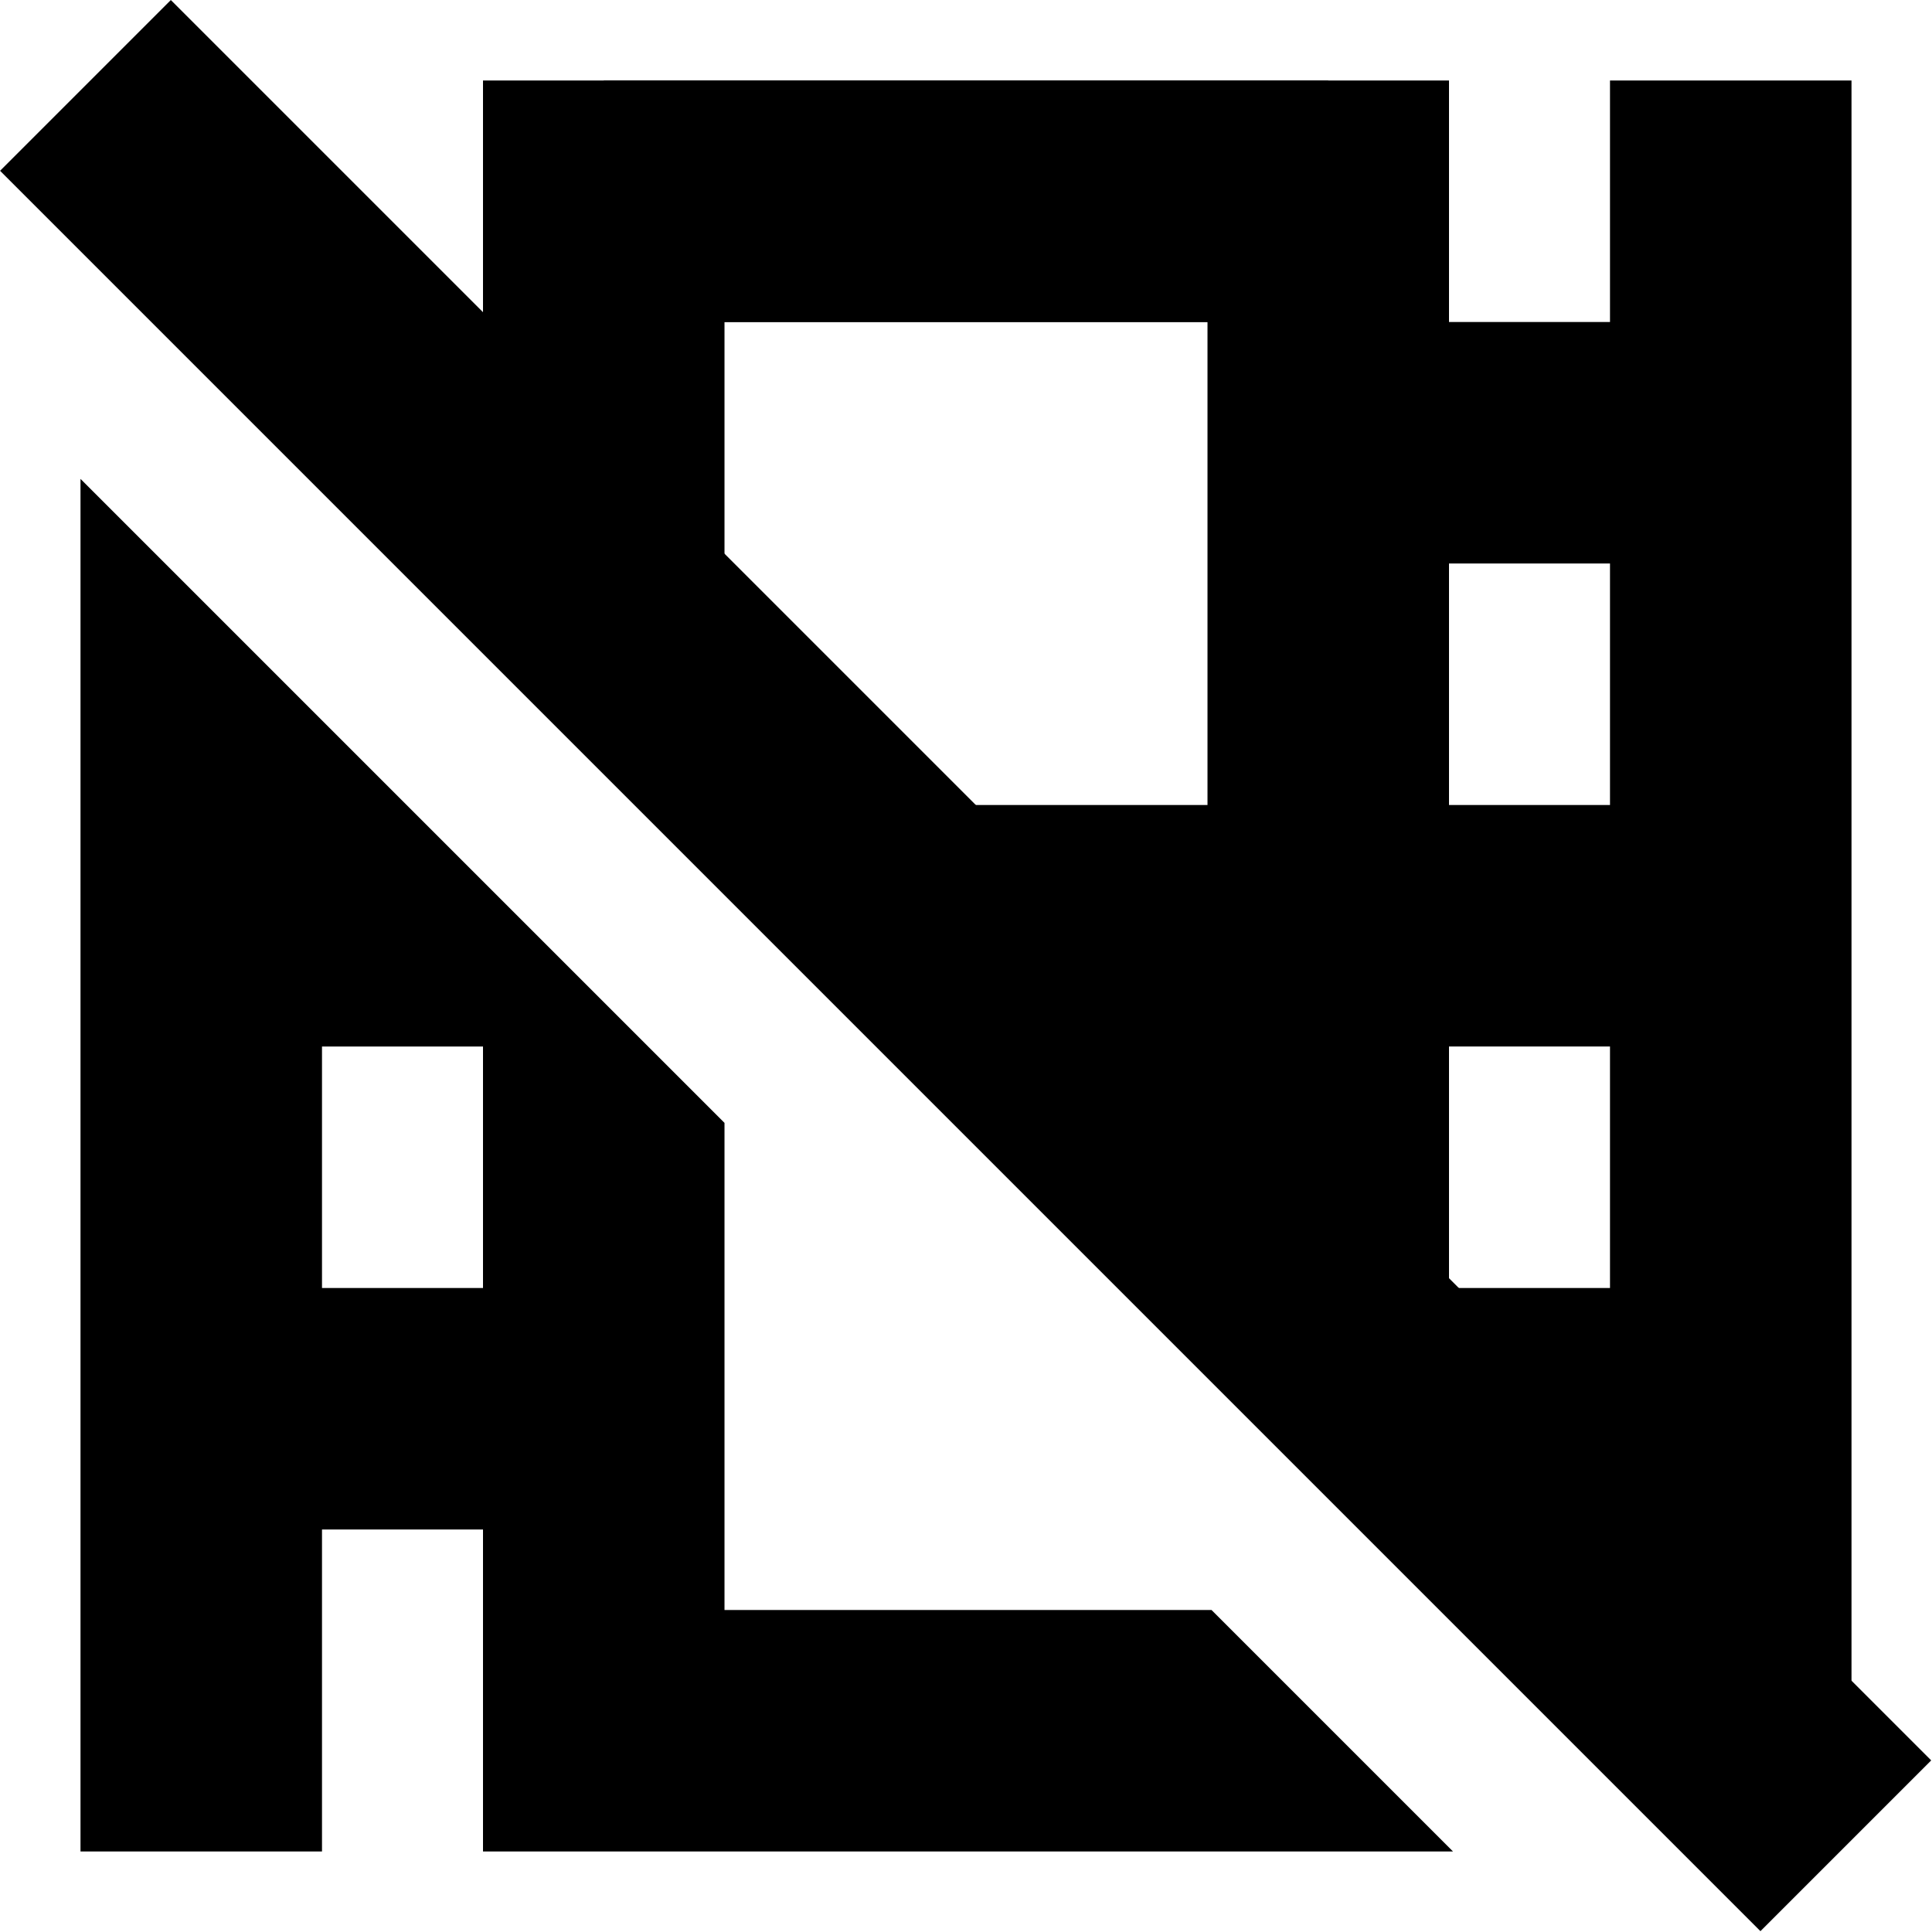 <?xml version="1.0" encoding="UTF-8"?>
<svg xmlns="http://www.w3.org/2000/svg" id="Layer_1" data-name="Layer 1" viewBox="0 0 24 24" width="512" height="512"><g><polygon points="18 16.5 15 16.5 15 4 9 4 9 7.5 6 7.5 6 1 18 1 18 16.5"/><rect x="20" y="1" width="3" height="20.5"/><rect x="7.5" y="1" width="9" height="3"/><rect x="16.5" y="4" width="4.5" height="3"/><rect x="11.5" y="10" width="9.5" height="3"/><rect x="17" y="16" width="4.5" height="3"/></g><rect x="2.5" y="16" width="5" height="3"/><rect x="10.495" y="-3.468" width="3" height="30.926" transform="translate(-4.968 11.995) rotate(-45)"/><polygon points="18.05 23 15.05 20 9 20 9 13.949 1 5.949 1 23 4 23 4 13 6 13 6 23 18.05 23"/></svg>
